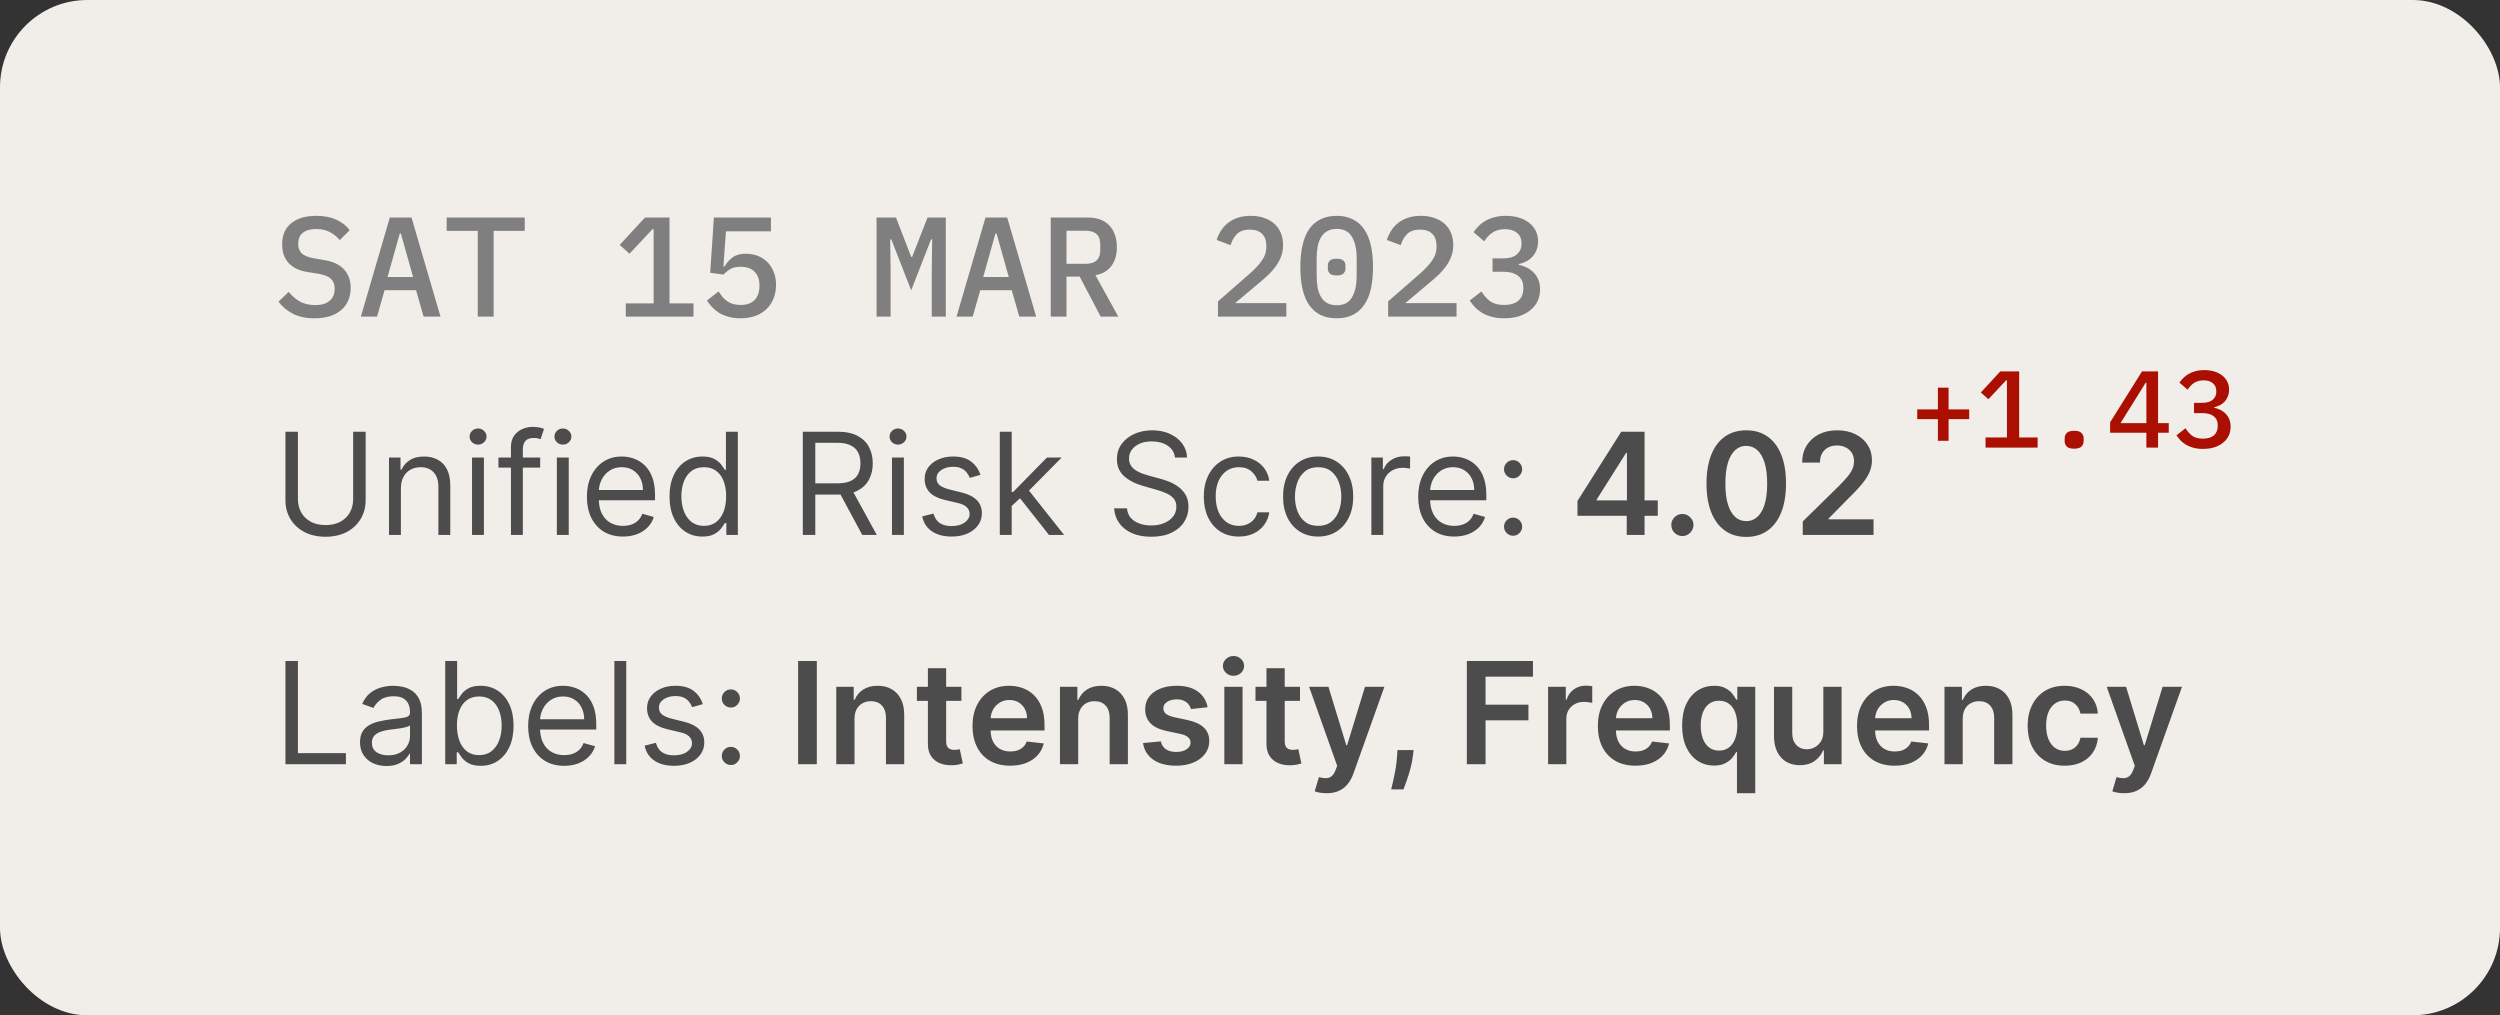 <svg width="229" height="93" viewBox="0 0 229 93" fill="none" xmlns="http://www.w3.org/2000/svg">
<rect x="0" y="0" width="229" height="93" fill="#333333" stroke="none"/>
<rect width="229" height="93" rx="8" fill="#F1EEE9"/>
<path d="M28.822 29.156C28.033 29.156 27.37 29.017 26.833 28.74C26.296 28.463 25.854 28.094 25.507 27.635L26.443 26.738C26.79 27.154 27.158 27.462 27.548 27.661C27.938 27.852 28.38 27.947 28.874 27.947C29.446 27.947 29.884 27.817 30.187 27.557C30.499 27.297 30.655 26.924 30.655 26.439C30.655 26.049 30.542 25.75 30.317 25.542C30.092 25.325 29.706 25.169 29.16 25.074L28.172 24.918C27.739 24.849 27.375 24.736 27.08 24.58C26.785 24.415 26.547 24.225 26.365 24.008C26.183 23.783 26.049 23.536 25.962 23.267C25.884 22.99 25.845 22.699 25.845 22.396C25.845 21.538 26.122 20.888 26.677 20.446C27.232 19.995 27.994 19.77 28.965 19.77C29.684 19.77 30.295 19.887 30.798 20.121C31.309 20.346 31.721 20.667 32.033 21.083L31.123 21.993C30.872 21.69 30.573 21.447 30.226 21.265C29.888 21.074 29.468 20.979 28.965 20.979C28.428 20.979 28.016 21.096 27.73 21.33C27.453 21.555 27.314 21.889 27.314 22.331C27.314 22.704 27.422 22.998 27.639 23.215C27.864 23.423 28.259 23.575 28.822 23.67L29.784 23.839C30.599 23.986 31.192 24.285 31.565 24.736C31.938 25.178 32.124 25.72 32.124 26.361C32.124 26.777 32.05 27.158 31.903 27.505C31.764 27.852 31.552 28.146 31.266 28.389C30.989 28.632 30.642 28.822 30.226 28.961C29.819 29.091 29.351 29.156 28.822 29.156ZM38.801 29L38.112 26.582H35.226L34.537 29H33.055L35.707 19.926H37.696L40.348 29H38.801ZM36.721 21.395H36.617L35.499 25.373H37.839L36.721 21.395ZM45.218 21.148V29H43.762V21.148H40.915V19.926H48.065V21.148H45.218ZM57.324 29V27.791H59.872V20.992H59.768L57.662 23.241L56.765 22.435L59.079 19.926H61.328V27.791H63.525V29H57.324ZM70.618 21.187H66.497L66.263 24.411H66.367C66.575 24.056 66.826 23.774 67.121 23.566C67.415 23.349 67.818 23.241 68.33 23.241C68.72 23.241 69.079 23.306 69.409 23.436C69.747 23.566 70.037 23.752 70.28 23.995C70.531 24.238 70.726 24.537 70.865 24.892C71.012 25.239 71.086 25.633 71.086 26.075C71.086 26.526 71.012 26.942 70.865 27.323C70.717 27.696 70.505 28.021 70.228 28.298C69.95 28.567 69.608 28.779 69.201 28.935C68.793 29.082 68.33 29.156 67.81 29.156C67.402 29.156 67.038 29.108 66.718 29.013C66.406 28.926 66.124 28.809 65.873 28.662C65.63 28.506 65.418 28.333 65.236 28.142C65.054 27.943 64.893 27.739 64.755 27.531L65.821 26.699C65.933 26.872 66.05 27.037 66.172 27.193C66.302 27.34 66.445 27.47 66.601 27.583C66.757 27.696 66.934 27.782 67.134 27.843C67.342 27.904 67.576 27.934 67.836 27.934C68.399 27.934 68.828 27.782 69.123 27.479C69.417 27.167 69.565 26.747 69.565 26.218V26.114C69.565 25.585 69.413 25.174 69.11 24.879C68.815 24.584 68.39 24.437 67.836 24.437C67.428 24.437 67.108 24.511 66.874 24.658C66.64 24.805 66.436 24.97 66.263 25.152L65.054 24.983L65.392 19.926H70.618V21.187ZM85.35 24.658L85.388 21.928H85.284L83.465 26.595L81.644 21.928H81.54L81.579 24.658V29H80.293V19.926H82.073L83.465 23.527H83.555L84.96 19.926H86.636V29H85.35V24.658ZM93.365 29L92.676 26.582H89.79L89.101 29H87.619L90.271 19.926H92.26L94.912 29H93.365ZM91.285 21.395H91.181L90.063 25.373H92.403L91.285 21.395ZM97.689 29H96.246V19.926H99.639C100.506 19.926 101.165 20.169 101.615 20.654C102.075 21.139 102.304 21.807 102.304 22.656C102.304 23.349 102.135 23.921 101.797 24.372C101.459 24.823 100.974 25.1 100.341 25.204L102.434 29H100.822L98.898 25.334H97.689V29ZM99.431 24.164C100.333 24.164 100.783 23.752 100.783 22.929V22.37C100.783 21.547 100.333 21.135 99.431 21.135H97.689V24.164H99.431ZM117.829 29H111.563V27.609L114.527 25.022C114.995 24.606 115.355 24.212 115.606 23.839C115.866 23.466 115.996 23.072 115.996 22.656V22.513C115.996 22.036 115.866 21.672 115.606 21.421C115.346 21.161 114.969 21.031 114.475 21.031C113.972 21.031 113.582 21.165 113.305 21.434C113.036 21.703 112.841 22.045 112.72 22.461L111.446 21.98C111.533 21.694 111.658 21.421 111.823 21.161C111.988 20.892 112.196 20.654 112.447 20.446C112.707 20.238 113.01 20.073 113.357 19.952C113.712 19.831 114.12 19.77 114.579 19.77C115.047 19.77 115.463 19.839 115.827 19.978C116.2 20.108 116.512 20.29 116.763 20.524C117.014 20.758 117.205 21.04 117.335 21.369C117.465 21.69 117.53 22.045 117.53 22.435C117.53 22.799 117.474 23.137 117.361 23.449C117.257 23.752 117.105 24.047 116.906 24.333C116.715 24.61 116.486 24.879 116.217 25.139C115.948 25.399 115.654 25.659 115.333 25.919L113.136 27.765H117.829V29ZM122.439 29.156C121.867 29.156 121.369 29.052 120.944 28.844C120.528 28.627 120.181 28.32 119.904 27.921C119.635 27.522 119.436 27.033 119.306 26.452C119.176 25.871 119.111 25.208 119.111 24.463C119.111 23.726 119.176 23.068 119.306 22.487C119.436 21.898 119.635 21.404 119.904 21.005C120.181 20.606 120.528 20.303 120.944 20.095C121.369 19.878 121.867 19.77 122.439 19.77C123.011 19.77 123.505 19.878 123.921 20.095C124.346 20.303 124.692 20.606 124.961 21.005C125.238 21.404 125.442 21.898 125.572 22.487C125.702 23.068 125.767 23.726 125.767 24.463C125.767 25.208 125.702 25.871 125.572 26.452C125.442 27.033 125.238 27.522 124.961 27.921C124.692 28.32 124.346 28.627 123.921 28.844C123.505 29.052 123.011 29.156 122.439 29.156ZM122.439 27.96C123.098 27.96 123.566 27.717 123.843 27.232C124.129 26.738 124.272 26.075 124.272 25.243V23.683C124.272 22.851 124.129 22.192 123.843 21.707C123.566 21.213 123.098 20.966 122.439 20.966C122.11 20.966 121.828 21.031 121.594 21.161C121.36 21.282 121.169 21.464 121.022 21.707C120.875 21.941 120.766 22.227 120.697 22.565C120.636 22.894 120.606 23.267 120.606 23.683V25.243C120.606 25.659 120.636 26.036 120.697 26.374C120.766 26.703 120.875 26.989 121.022 27.232C121.169 27.466 121.36 27.648 121.594 27.778C121.828 27.899 122.11 27.96 122.439 27.96ZM122.439 25.23C122.136 25.23 121.923 25.169 121.802 25.048C121.689 24.927 121.633 24.779 121.633 24.606V24.32C121.633 24.147 121.689 23.999 121.802 23.878C121.923 23.757 122.136 23.696 122.439 23.696C122.742 23.696 122.95 23.757 123.063 23.878C123.184 23.999 123.245 24.147 123.245 24.32V24.606C123.245 24.779 123.184 24.927 123.063 25.048C122.95 25.169 122.742 25.23 122.439 25.23ZM133.419 29H127.153V27.609L130.117 25.022C130.585 24.606 130.945 24.212 131.196 23.839C131.456 23.466 131.586 23.072 131.586 22.656V22.513C131.586 22.036 131.456 21.672 131.196 21.421C130.936 21.161 130.559 21.031 130.065 21.031C129.562 21.031 129.172 21.165 128.895 21.434C128.626 21.703 128.431 22.045 128.31 22.461L127.036 21.98C127.123 21.694 127.248 21.421 127.413 21.161C127.578 20.892 127.786 20.654 128.037 20.446C128.297 20.238 128.6 20.073 128.947 19.952C129.302 19.831 129.71 19.77 130.169 19.77C130.637 19.77 131.053 19.839 131.417 19.978C131.79 20.108 132.102 20.29 132.353 20.524C132.604 20.758 132.795 21.04 132.925 21.369C133.055 21.69 133.12 22.045 133.12 22.435C133.12 22.799 133.064 23.137 132.951 23.449C132.847 23.752 132.695 24.047 132.496 24.333C132.305 24.61 132.076 24.879 131.807 25.139C131.538 25.399 131.244 25.659 130.923 25.919L128.726 27.765H133.419V29ZM137.652 23.67C138.233 23.67 138.662 23.549 138.939 23.306C139.225 23.055 139.368 22.743 139.368 22.37V22.279C139.368 21.863 139.229 21.547 138.952 21.33C138.683 21.105 138.319 20.992 137.86 20.992C137.418 20.992 137.041 21.092 136.729 21.291C136.426 21.49 136.17 21.763 135.962 22.11L134.974 21.265C135.113 21.066 135.273 20.875 135.455 20.693C135.637 20.511 135.845 20.355 136.079 20.225C136.313 20.086 136.582 19.978 136.885 19.9C137.188 19.813 137.531 19.77 137.912 19.77C138.337 19.77 138.731 19.822 139.095 19.926C139.459 20.03 139.775 20.186 140.044 20.394C140.313 20.593 140.521 20.84 140.668 21.135C140.815 21.421 140.889 21.746 140.889 22.11C140.889 22.396 140.841 22.656 140.746 22.89C140.659 23.124 140.534 23.332 140.369 23.514C140.213 23.687 140.027 23.83 139.81 23.943C139.593 24.056 139.364 24.138 139.121 24.19V24.255C139.381 24.307 139.628 24.394 139.862 24.515C140.096 24.628 140.304 24.779 140.486 24.97C140.668 25.152 140.811 25.373 140.915 25.633C141.019 25.884 141.071 26.175 141.071 26.504C141.071 26.903 140.993 27.267 140.837 27.596C140.681 27.917 140.456 28.194 140.161 28.428C139.875 28.662 139.528 28.844 139.121 28.974C138.714 29.095 138.259 29.156 137.756 29.156C137.331 29.156 136.954 29.108 136.625 29.013C136.304 28.926 136.018 28.809 135.767 28.662C135.516 28.506 135.295 28.333 135.104 28.142C134.922 27.943 134.762 27.739 134.623 27.531L135.702 26.699C135.927 27.063 136.192 27.362 136.495 27.596C136.807 27.821 137.232 27.934 137.769 27.934C138.341 27.934 138.779 27.804 139.082 27.544C139.385 27.275 139.537 26.907 139.537 26.439V26.335C139.537 25.867 139.377 25.512 139.056 25.269C138.744 25.018 138.289 24.892 137.691 24.892H136.716V23.67H137.652Z" fill="#7F7F7F"/>
<path d="M177.51 40.38V38.39H175.62V37.5H177.51V35.51H178.49V37.5H180.38V38.39H178.49V40.38H177.51ZM181.876 41V40.07H183.836V34.84H183.756L182.136 36.57L181.446 35.95L183.226 34.02H184.956V40.07H186.646V41H181.876ZM189.992 41.1C189.672 41.1 189.446 41.033 189.312 40.9C189.186 40.767 189.122 40.603 189.122 40.41V40.15C189.122 39.957 189.186 39.793 189.312 39.66C189.446 39.527 189.672 39.46 189.992 39.46C190.312 39.46 190.536 39.527 190.662 39.66C190.796 39.793 190.862 39.957 190.862 40.15V40.41C190.862 40.603 190.796 40.767 190.662 40.9C190.536 41.033 190.312 41.1 189.992 41.1ZM196.608 41V39.64H193.288V38.68L196.208 34.02H197.678V38.76H198.658V39.64H197.678V41H196.608ZM194.238 38.76H196.608V35.05H196.548L194.238 38.76ZM201.694 36.9C202.141 36.9 202.471 36.807 202.684 36.62C202.904 36.427 203.014 36.187 203.014 35.9V35.83C203.014 35.51 202.908 35.267 202.694 35.1C202.488 34.927 202.208 34.84 201.854 34.84C201.514 34.84 201.224 34.917 200.984 35.07C200.751 35.223 200.554 35.433 200.394 35.7L199.634 35.05C199.741 34.897 199.864 34.75 200.004 34.61C200.144 34.47 200.304 34.35 200.484 34.25C200.664 34.143 200.871 34.06 201.104 34C201.338 33.933 201.601 33.9 201.894 33.9C202.221 33.9 202.524 33.94 202.804 34.02C203.084 34.1 203.328 34.22 203.534 34.38C203.741 34.533 203.901 34.723 204.014 34.95C204.128 35.17 204.184 35.42 204.184 35.7C204.184 35.92 204.148 36.12 204.074 36.3C204.008 36.48 203.911 36.64 203.784 36.78C203.664 36.913 203.521 37.023 203.354 37.11C203.188 37.197 203.011 37.26 202.824 37.3V37.35C203.024 37.39 203.214 37.457 203.394 37.55C203.574 37.637 203.734 37.753 203.874 37.9C204.014 38.04 204.124 38.21 204.204 38.41C204.284 38.603 204.324 38.827 204.324 39.08C204.324 39.387 204.264 39.667 204.144 39.92C204.024 40.167 203.851 40.38 203.624 40.56C203.404 40.74 203.138 40.88 202.824 40.98C202.511 41.073 202.161 41.12 201.774 41.12C201.448 41.12 201.158 41.083 200.904 41.01C200.658 40.943 200.438 40.853 200.244 40.74C200.051 40.62 199.881 40.487 199.734 40.34C199.594 40.187 199.471 40.03 199.364 39.87L200.194 39.23C200.368 39.51 200.571 39.74 200.804 39.92C201.044 40.093 201.371 40.18 201.784 40.18C202.224 40.18 202.561 40.08 202.794 39.88C203.028 39.673 203.144 39.39 203.144 39.03V38.95C203.144 38.59 203.021 38.317 202.774 38.13C202.534 37.937 202.184 37.84 201.724 37.84H200.974V36.9H201.694Z" fill="#AA0F02"/>
<path d="M32.349 39.545H33.494V45.805C33.494 46.452 33.342 47.029 33.037 47.537C32.736 48.041 32.309 48.44 31.759 48.732C31.208 49.022 30.561 49.166 29.82 49.166C29.078 49.166 28.432 49.022 27.881 48.732C27.33 48.44 26.902 48.041 26.597 47.537C26.296 47.029 26.145 46.452 26.145 45.805V39.545H27.29V45.713C27.29 46.175 27.391 46.586 27.595 46.946C27.798 47.303 28.087 47.584 28.462 47.791C28.841 47.994 29.293 48.095 29.82 48.095C30.346 48.095 30.798 47.994 31.177 47.791C31.555 47.584 31.845 47.303 32.045 46.946C32.248 46.586 32.349 46.175 32.349 45.713V39.545ZM36.722 44.734V49H35.633V41.909H36.685V43.017H36.778C36.944 42.657 37.196 42.368 37.535 42.149C37.873 41.928 38.31 41.817 38.846 41.817C39.326 41.817 39.746 41.915 40.106 42.112C40.466 42.306 40.746 42.602 40.947 42.999C41.147 43.392 41.246 43.891 41.246 44.494V49H40.157V44.568C40.157 44.011 40.012 43.577 39.723 43.266C39.434 42.952 39.037 42.795 38.532 42.795C38.184 42.795 37.873 42.871 37.599 43.022C37.329 43.172 37.115 43.392 36.958 43.682C36.801 43.971 36.722 44.322 36.722 44.734ZM43.237 49V41.909H44.327V49H43.237ZM43.791 40.727C43.579 40.727 43.396 40.655 43.242 40.51C43.091 40.366 43.016 40.192 43.016 39.989C43.016 39.785 43.091 39.612 43.242 39.467C43.396 39.322 43.579 39.25 43.791 39.25C44.004 39.25 44.185 39.322 44.336 39.467C44.49 39.612 44.567 39.785 44.567 39.989C44.567 40.192 44.49 40.366 44.336 40.51C44.185 40.655 44.004 40.727 43.791 40.727ZM49.48 41.909V42.832H45.658V41.909H49.48ZM46.803 49V40.93C46.803 40.524 46.898 40.186 47.089 39.915C47.279 39.644 47.527 39.441 47.832 39.305C48.137 39.17 48.458 39.102 48.797 39.102C49.065 39.102 49.283 39.124 49.452 39.167C49.622 39.21 49.748 39.25 49.831 39.287L49.517 40.229C49.462 40.21 49.385 40.187 49.286 40.159C49.191 40.132 49.065 40.118 48.908 40.118C48.547 40.118 48.287 40.209 48.127 40.39C47.97 40.572 47.892 40.838 47.892 41.189V49H46.803ZM51.007 49V41.909H52.096V49H51.007ZM51.561 40.727C51.349 40.727 51.165 40.655 51.011 40.51C50.861 40.366 50.785 40.192 50.785 39.989C50.785 39.785 50.861 39.612 51.011 39.467C51.165 39.322 51.349 39.25 51.561 39.25C51.773 39.25 51.955 39.322 52.106 39.467C52.26 39.612 52.337 39.785 52.337 39.989C52.337 40.192 52.26 40.366 52.106 40.51C51.955 40.655 51.773 40.727 51.561 40.727ZM57.065 49.148C56.382 49.148 55.792 48.997 55.297 48.695C54.804 48.391 54.424 47.966 54.157 47.421C53.892 46.873 53.76 46.236 53.76 45.51C53.76 44.784 53.892 44.144 54.157 43.59C54.424 43.032 54.797 42.599 55.274 42.288C55.754 41.974 56.314 41.817 56.954 41.817C57.323 41.817 57.688 41.878 58.048 42.001C58.408 42.124 58.736 42.325 59.032 42.602C59.327 42.876 59.562 43.239 59.738 43.691C59.913 44.144 60.001 44.7 60.001 45.362V45.824H54.535V44.882H58.893C58.893 44.482 58.813 44.125 58.653 43.811C58.496 43.497 58.271 43.249 57.979 43.068C57.69 42.886 57.348 42.795 56.954 42.795C56.52 42.795 56.145 42.903 55.828 43.119C55.514 43.331 55.272 43.608 55.103 43.95C54.934 44.291 54.849 44.657 54.849 45.048V45.676C54.849 46.212 54.941 46.666 55.126 47.038C55.314 47.407 55.574 47.689 55.906 47.883C56.239 48.074 56.625 48.169 57.065 48.169C57.351 48.169 57.61 48.129 57.84 48.049C58.074 47.966 58.276 47.843 58.445 47.68C58.614 47.514 58.745 47.307 58.838 47.061L59.89 47.356C59.779 47.714 59.593 48.028 59.332 48.298C59.07 48.566 58.747 48.775 58.362 48.926C57.977 49.074 57.545 49.148 57.065 49.148ZM64.336 49.148C63.745 49.148 63.223 48.998 62.771 48.7C62.318 48.398 61.965 47.974 61.709 47.426C61.454 46.875 61.326 46.224 61.326 45.473C61.326 44.728 61.454 44.082 61.709 43.534C61.965 42.986 62.32 42.563 62.776 42.265C63.231 41.966 63.757 41.817 64.354 41.817C64.816 41.817 65.181 41.894 65.448 42.048C65.719 42.198 65.925 42.371 66.067 42.565C66.212 42.755 66.324 42.912 66.404 43.035H66.496V39.545H67.586V49H66.533V47.91H66.404C66.324 48.04 66.21 48.203 66.062 48.4C65.915 48.594 65.704 48.768 65.43 48.922C65.156 49.072 64.791 49.148 64.336 49.148ZM64.484 48.169C64.921 48.169 65.29 48.055 65.591 47.827C65.893 47.597 66.122 47.278 66.279 46.872C66.436 46.462 66.515 45.99 66.515 45.455C66.515 44.925 66.438 44.462 66.284 44.065C66.13 43.665 65.902 43.354 65.601 43.133C65.299 42.908 64.927 42.795 64.484 42.795C64.022 42.795 63.637 42.914 63.33 43.151C63.025 43.385 62.795 43.703 62.642 44.106C62.491 44.507 62.415 44.956 62.415 45.455C62.415 45.959 62.492 46.418 62.646 46.83C62.803 47.24 63.034 47.566 63.339 47.809C63.647 48.049 64.028 48.169 64.484 48.169ZM73.537 49V39.545H76.731C77.47 39.545 78.076 39.672 78.55 39.924C79.024 40.173 79.375 40.517 79.603 40.953C79.83 41.391 79.944 41.888 79.944 42.445C79.944 43.002 79.83 43.496 79.603 43.926C79.375 44.357 79.025 44.696 78.555 44.942C78.084 45.185 77.482 45.307 76.75 45.307H74.164V44.273H76.713C77.217 44.273 77.624 44.199 77.931 44.051C78.242 43.903 78.467 43.694 78.605 43.423C78.747 43.149 78.818 42.823 78.818 42.445C78.818 42.066 78.747 41.735 78.605 41.452C78.464 41.169 78.238 40.95 77.927 40.797C77.616 40.64 77.205 40.561 76.694 40.561H74.681V49H73.537ZM77.987 44.753L80.314 49H78.984L76.694 44.753H77.987ZM81.704 49V41.909H82.794V49H81.704ZM82.258 40.727C82.046 40.727 81.863 40.655 81.709 40.51C81.558 40.366 81.483 40.192 81.483 39.989C81.483 39.785 81.558 39.612 81.709 39.467C81.863 39.322 82.046 39.25 82.258 39.25C82.471 39.25 82.652 39.322 82.803 39.467C82.957 39.612 83.034 39.785 83.034 39.989C83.034 40.192 82.957 40.366 82.803 40.51C82.652 40.655 82.471 40.727 82.258 40.727ZM89.812 43.497L88.833 43.774C88.772 43.611 88.681 43.453 88.561 43.299C88.444 43.142 88.284 43.012 88.081 42.911C87.878 42.809 87.618 42.758 87.3 42.758C86.867 42.758 86.505 42.858 86.216 43.059C85.929 43.256 85.786 43.506 85.786 43.811C85.786 44.082 85.885 44.296 86.082 44.453C86.279 44.61 86.587 44.74 87.005 44.845L88.058 45.104C88.692 45.258 89.164 45.493 89.475 45.81C89.786 46.124 89.941 46.529 89.941 47.024C89.941 47.43 89.824 47.794 89.59 48.114C89.359 48.434 89.036 48.686 88.621 48.871C88.205 49.055 87.722 49.148 87.171 49.148C86.448 49.148 85.849 48.991 85.375 48.677C84.901 48.363 84.601 47.904 84.475 47.301L85.509 47.043C85.608 47.424 85.794 47.711 86.068 47.901C86.345 48.092 86.707 48.188 87.153 48.188C87.661 48.188 88.064 48.08 88.362 47.864C88.664 47.646 88.815 47.384 88.815 47.08C88.815 46.833 88.728 46.627 88.556 46.461C88.384 46.292 88.119 46.166 87.762 46.082L86.58 45.805C85.931 45.651 85.454 45.413 85.149 45.09C84.848 44.764 84.697 44.356 84.697 43.867C84.697 43.466 84.809 43.112 85.034 42.805C85.262 42.497 85.571 42.255 85.962 42.08C86.356 41.904 86.802 41.817 87.3 41.817C88.002 41.817 88.553 41.971 88.953 42.278C89.356 42.586 89.643 42.992 89.812 43.497ZM92.597 46.415L92.578 45.067H92.8L95.902 41.909H97.25L93.945 45.251H93.853L92.597 46.415ZM91.581 49V39.545H92.671V49H91.581ZM96.087 49L93.317 45.492L94.093 44.734L97.472 49H96.087ZM107.627 41.909C107.571 41.441 107.347 41.078 106.953 40.82C106.559 40.561 106.076 40.432 105.503 40.432C105.085 40.432 104.718 40.499 104.405 40.635C104.094 40.77 103.851 40.957 103.675 41.194C103.503 41.431 103.417 41.7 103.417 42.001C103.417 42.254 103.477 42.471 103.597 42.652C103.72 42.831 103.877 42.98 104.068 43.1C104.258 43.217 104.458 43.314 104.668 43.391C104.877 43.465 105.069 43.525 105.245 43.571L106.205 43.83C106.451 43.894 106.725 43.983 107.027 44.097C107.331 44.211 107.622 44.367 107.899 44.564C108.179 44.758 108.41 45.007 108.592 45.311C108.773 45.616 108.864 45.99 108.864 46.433C108.864 46.944 108.73 47.406 108.462 47.818C108.198 48.231 107.81 48.558 107.299 48.801C106.791 49.045 106.174 49.166 105.448 49.166C104.771 49.166 104.185 49.057 103.689 48.838C103.197 48.62 102.809 48.315 102.526 47.924C102.246 47.533 102.087 47.08 102.05 46.562H103.232C103.263 46.919 103.383 47.215 103.592 47.449C103.804 47.68 104.072 47.852 104.395 47.966C104.722 48.077 105.072 48.132 105.448 48.132C105.885 48.132 106.277 48.061 106.625 47.92C106.973 47.775 107.248 47.575 107.451 47.32C107.655 47.061 107.756 46.76 107.756 46.415C107.756 46.101 107.668 45.845 107.493 45.648C107.318 45.452 107.087 45.291 106.801 45.168C106.514 45.045 106.205 44.938 105.873 44.845L104.709 44.513C103.971 44.3 103.386 43.997 102.955 43.603C102.524 43.209 102.309 42.694 102.309 42.057C102.309 41.528 102.452 41.066 102.738 40.672C103.027 40.275 103.415 39.967 103.901 39.749C104.391 39.527 104.937 39.416 105.54 39.416C106.15 39.416 106.691 39.525 107.165 39.744C107.639 39.959 108.015 40.255 108.292 40.63C108.572 41.006 108.719 41.432 108.735 41.909H107.627ZM113.479 49.148C112.815 49.148 112.242 48.991 111.762 48.677C111.282 48.363 110.913 47.931 110.654 47.38C110.396 46.829 110.266 46.199 110.266 45.492C110.266 44.771 110.399 44.136 110.663 43.585C110.931 43.031 111.304 42.599 111.781 42.288C112.261 41.974 112.821 41.817 113.461 41.817C113.96 41.817 114.409 41.909 114.809 42.094C115.209 42.278 115.537 42.537 115.792 42.869C116.048 43.202 116.206 43.59 116.268 44.033H115.178C115.095 43.709 114.911 43.423 114.624 43.174C114.341 42.922 113.96 42.795 113.479 42.795C113.055 42.795 112.682 42.906 112.362 43.128C112.045 43.346 111.797 43.656 111.619 44.056C111.444 44.453 111.356 44.919 111.356 45.455C111.356 46.002 111.442 46.479 111.614 46.886C111.79 47.292 112.036 47.607 112.353 47.832C112.673 48.057 113.049 48.169 113.479 48.169C113.763 48.169 114.02 48.12 114.25 48.021C114.481 47.923 114.677 47.781 114.837 47.597C114.997 47.412 115.111 47.19 115.178 46.932H116.268C116.206 47.35 116.054 47.727 115.811 48.063C115.571 48.395 115.252 48.66 114.855 48.857C114.461 49.051 114.003 49.148 113.479 49.148ZM120.741 49.148C120.101 49.148 119.539 48.995 119.056 48.691C118.576 48.386 118.201 47.96 117.93 47.412C117.662 46.864 117.528 46.224 117.528 45.492C117.528 44.753 117.662 44.108 117.93 43.557C118.201 43.006 118.576 42.578 119.056 42.274C119.539 41.969 120.101 41.817 120.741 41.817C121.381 41.817 121.941 41.969 122.422 42.274C122.905 42.578 123.28 43.006 123.548 43.557C123.819 44.108 123.954 44.753 123.954 45.492C123.954 46.224 123.819 46.864 123.548 47.412C123.28 47.96 122.905 48.386 122.422 48.691C121.941 48.995 121.381 49.148 120.741 49.148ZM120.741 48.169C121.227 48.169 121.627 48.044 121.941 47.795C122.255 47.546 122.488 47.218 122.638 46.812C122.789 46.406 122.865 45.965 122.865 45.492C122.865 45.017 122.789 44.576 122.638 44.166C122.488 43.757 122.255 43.426 121.941 43.174C121.627 42.922 121.227 42.795 120.741 42.795C120.255 42.795 119.855 42.922 119.541 43.174C119.227 43.426 118.995 43.757 118.844 44.166C118.693 44.576 118.618 45.017 118.618 45.492C118.618 45.965 118.693 46.406 118.844 46.812C118.995 47.218 119.227 47.546 119.541 47.795C119.855 48.044 120.255 48.169 120.741 48.169ZM125.617 49V41.909H126.67V42.98H126.744C126.873 42.629 127.107 42.345 127.445 42.126C127.784 41.908 128.166 41.798 128.59 41.798C128.67 41.798 128.77 41.8 128.89 41.803C129.01 41.806 129.101 41.811 129.163 41.817V42.925C129.126 42.916 129.041 42.902 128.909 42.883C128.78 42.862 128.643 42.851 128.498 42.851C128.153 42.851 127.845 42.923 127.575 43.068C127.307 43.209 127.095 43.406 126.938 43.659C126.784 43.908 126.707 44.193 126.707 44.513V49H125.617ZM133.211 49.148C132.528 49.148 131.939 48.997 131.443 48.695C130.951 48.391 130.571 47.966 130.303 47.421C130.038 46.873 129.906 46.236 129.906 45.51C129.906 44.784 130.038 44.144 130.303 43.59C130.571 43.032 130.943 42.599 131.42 42.288C131.9 41.974 132.46 41.817 133.101 41.817C133.47 41.817 133.835 41.878 134.195 42.001C134.555 42.124 134.883 42.325 135.178 42.602C135.473 42.876 135.709 43.239 135.884 43.691C136.06 44.144 136.147 44.7 136.147 45.362V45.824H130.682V44.882H135.04C135.04 44.482 134.959 44.125 134.799 43.811C134.642 43.497 134.418 43.249 134.125 43.068C133.836 42.886 133.495 42.795 133.101 42.795C132.667 42.795 132.291 42.903 131.974 43.119C131.66 43.331 131.419 43.608 131.249 43.95C131.08 44.291 130.995 44.657 130.995 45.048V45.676C130.995 46.212 131.088 46.666 131.272 47.038C131.46 47.407 131.72 47.689 132.053 47.883C132.385 48.074 132.771 48.169 133.211 48.169C133.498 48.169 133.756 48.129 133.987 48.049C134.221 47.966 134.422 47.843 134.592 47.68C134.761 47.514 134.892 47.307 134.984 47.061L136.037 47.356C135.926 47.714 135.74 48.028 135.478 48.298C135.216 48.566 134.893 48.775 134.509 48.926C134.124 49.074 133.691 49.148 133.211 49.148ZM138.599 49.074C138.371 49.074 138.176 48.992 138.013 48.829C137.849 48.666 137.768 48.471 137.768 48.243C137.768 48.015 137.849 47.82 138.013 47.657C138.176 47.493 138.371 47.412 138.599 47.412C138.827 47.412 139.022 47.493 139.185 47.657C139.348 47.82 139.43 48.015 139.43 48.243C139.43 48.394 139.391 48.532 139.314 48.658C139.241 48.785 139.14 48.886 139.014 48.963C138.891 49.037 138.753 49.074 138.599 49.074ZM138.599 43.811C138.371 43.811 138.176 43.73 138.013 43.566C137.849 43.403 137.768 43.208 137.768 42.98C137.768 42.752 137.849 42.557 138.013 42.394C138.176 42.231 138.371 42.149 138.599 42.149C138.827 42.149 139.022 42.231 139.185 42.394C139.348 42.557 139.43 42.752 139.43 42.98C139.43 43.131 139.391 43.269 139.314 43.396C139.241 43.522 139.14 43.623 139.014 43.7C138.891 43.774 138.753 43.811 138.599 43.811ZM144.498 47.246V45.884L148.509 39.545H149.645V41.484H148.952L146.252 45.764V45.838H151.852V47.246H144.498ZM149.008 49V46.83L149.026 46.221V39.545H150.642V49H149.008ZM154.108 49.102C153.828 49.102 153.588 49.003 153.388 48.806C153.188 48.609 153.089 48.369 153.092 48.086C153.089 47.809 153.188 47.572 153.388 47.375C153.588 47.178 153.828 47.08 154.108 47.08C154.379 47.08 154.614 47.178 154.814 47.375C155.017 47.572 155.12 47.809 155.123 48.086C155.12 48.274 155.071 48.444 154.976 48.598C154.883 48.752 154.76 48.875 154.606 48.968C154.456 49.057 154.289 49.102 154.108 49.102ZM159.957 49.18C159.197 49.18 158.544 48.988 158 48.603C157.458 48.215 157.041 47.657 156.748 46.927C156.459 46.195 156.315 45.313 156.315 44.282C156.318 43.251 156.464 42.374 156.753 41.651C157.045 40.924 157.463 40.37 158.004 39.989C158.549 39.607 159.2 39.416 159.957 39.416C160.714 39.416 161.365 39.607 161.91 39.989C162.454 40.37 162.871 40.924 163.161 41.651C163.453 42.377 163.599 43.254 163.599 44.282C163.599 45.316 163.453 46.199 163.161 46.932C162.871 47.661 162.454 48.218 161.91 48.603C161.368 48.988 160.717 49.18 159.957 49.18ZM159.957 47.735C160.548 47.735 161.014 47.444 161.356 46.863C161.7 46.278 161.873 45.418 161.873 44.282C161.873 43.531 161.794 42.9 161.637 42.389C161.48 41.878 161.259 41.494 160.973 41.235C160.686 40.974 160.348 40.843 159.957 40.843C159.369 40.843 158.904 41.135 158.563 41.72C158.221 42.301 158.049 43.156 158.046 44.282C158.043 45.036 158.118 45.67 158.272 46.184C158.429 46.698 158.65 47.086 158.937 47.347C159.223 47.606 159.563 47.735 159.957 47.735ZM165.133 49V47.763L168.415 44.545C168.729 44.228 168.991 43.947 169.2 43.7C169.41 43.454 169.567 43.216 169.671 42.985C169.776 42.754 169.828 42.508 169.828 42.246C169.828 41.948 169.76 41.692 169.625 41.48C169.49 41.264 169.303 41.098 169.066 40.981C168.829 40.864 168.56 40.806 168.259 40.806C167.948 40.806 167.675 40.87 167.441 41C167.208 41.126 167.026 41.306 166.897 41.54C166.77 41.774 166.707 42.052 166.707 42.375H165.078C165.078 41.775 165.215 41.254 165.489 40.81C165.763 40.367 166.14 40.024 166.62 39.781C167.103 39.538 167.657 39.416 168.282 39.416C168.916 39.416 169.473 39.535 169.953 39.772C170.433 40.009 170.805 40.333 171.07 40.746C171.338 41.158 171.472 41.629 171.472 42.158C171.472 42.512 171.404 42.86 171.268 43.202C171.133 43.543 170.895 43.922 170.553 44.337C170.214 44.753 169.739 45.256 169.126 45.847L167.497 47.504V47.569H171.615V49H165.133Z" fill="#4C4C4C"/>
<path d="M26.145 70V60.545H27.29V68.984H31.685V70H26.145ZM35.396 70.166C34.947 70.166 34.539 70.082 34.173 69.912C33.807 69.74 33.516 69.492 33.3 69.169C33.085 68.843 32.977 68.449 32.977 67.987C32.977 67.581 33.057 67.252 33.217 66.999C33.377 66.744 33.591 66.544 33.859 66.399C34.127 66.254 34.422 66.147 34.745 66.076C35.072 66.002 35.399 65.944 35.729 65.901C36.16 65.845 36.509 65.804 36.777 65.776C37.047 65.745 37.244 65.694 37.367 65.624C37.494 65.553 37.557 65.43 37.557 65.254V65.217C37.557 64.762 37.432 64.408 37.183 64.156C36.937 63.903 36.563 63.777 36.061 63.777C35.541 63.777 35.133 63.891 34.838 64.119C34.542 64.346 34.334 64.59 34.215 64.848L33.18 64.479C33.365 64.048 33.611 63.712 33.919 63.472C34.23 63.229 34.568 63.06 34.935 62.965C35.304 62.866 35.667 62.817 36.024 62.817C36.252 62.817 36.514 62.844 36.809 62.9C37.108 62.952 37.395 63.061 37.672 63.228C37.952 63.394 38.185 63.645 38.369 63.98C38.554 64.316 38.646 64.765 38.646 65.328V70H37.557V69.04H37.501C37.428 69.194 37.304 69.358 37.132 69.534C36.96 69.709 36.73 69.858 36.444 69.981C36.158 70.105 35.809 70.166 35.396 70.166ZM35.562 69.188C35.993 69.188 36.356 69.103 36.652 68.934C36.95 68.764 37.175 68.546 37.326 68.278C37.48 68.01 37.557 67.729 37.557 67.433V66.436C37.511 66.492 37.409 66.542 37.252 66.588C37.098 66.632 36.92 66.67 36.717 66.704C36.517 66.735 36.321 66.762 36.13 66.787C35.943 66.808 35.79 66.827 35.673 66.842C35.39 66.879 35.126 66.939 34.879 67.022C34.636 67.102 34.439 67.224 34.288 67.387C34.141 67.547 34.067 67.766 34.067 68.043C34.067 68.421 34.207 68.707 34.487 68.901C34.77 69.092 35.129 69.188 35.562 69.188ZM40.783 70V60.545H41.872V64.035H41.964C42.044 63.912 42.155 63.755 42.297 63.565C42.441 63.371 42.648 63.198 42.915 63.048C43.186 62.894 43.553 62.817 44.014 62.817C44.611 62.817 45.138 62.966 45.593 63.265C46.048 63.563 46.404 63.986 46.659 64.534C46.915 65.082 47.042 65.728 47.042 66.473C47.042 67.224 46.915 67.875 46.659 68.426C46.404 68.974 46.05 69.398 45.598 69.7C45.145 69.999 44.623 70.148 44.033 70.148C43.577 70.148 43.212 70.072 42.938 69.921C42.665 69.768 42.454 69.594 42.306 69.4C42.158 69.203 42.044 69.04 41.964 68.91H41.835V70H40.783ZM41.854 66.454C41.854 66.99 41.932 67.463 42.089 67.872C42.246 68.278 42.475 68.597 42.777 68.827C43.078 69.055 43.448 69.169 43.885 69.169C44.34 69.169 44.72 69.049 45.025 68.809C45.333 68.566 45.564 68.24 45.718 67.83C45.875 67.418 45.953 66.959 45.953 66.454C45.953 65.956 45.876 65.507 45.722 65.106C45.571 64.703 45.342 64.385 45.034 64.151C44.73 63.914 44.346 63.795 43.885 63.795C43.442 63.795 43.069 63.908 42.768 64.132C42.466 64.354 42.238 64.665 42.084 65.065C41.931 65.462 41.854 65.925 41.854 66.454ZM51.682 70.148C50.999 70.148 50.41 69.997 49.914 69.695C49.422 69.391 49.041 68.966 48.774 68.421C48.509 67.873 48.377 67.236 48.377 66.51C48.377 65.784 48.509 65.144 48.774 64.59C49.041 64.032 49.414 63.599 49.891 63.288C50.371 62.974 50.931 62.817 51.571 62.817C51.941 62.817 52.305 62.878 52.665 63.001C53.026 63.124 53.353 63.325 53.649 63.602C53.944 63.876 54.18 64.239 54.355 64.691C54.531 65.144 54.618 65.701 54.618 66.362V66.824H49.152V65.882H53.51C53.51 65.482 53.43 65.125 53.27 64.811C53.113 64.497 52.889 64.249 52.596 64.068C52.307 63.886 51.965 63.795 51.571 63.795C51.137 63.795 50.762 63.903 50.445 64.119C50.131 64.331 49.889 64.608 49.72 64.95C49.551 65.291 49.466 65.657 49.466 66.048V66.676C49.466 67.212 49.559 67.666 49.743 68.038C49.931 68.407 50.191 68.689 50.523 68.883C50.856 69.074 51.242 69.169 51.682 69.169C51.968 69.169 52.227 69.129 52.458 69.049C52.692 68.966 52.893 68.843 53.062 68.68C53.232 68.513 53.362 68.307 53.455 68.061L54.507 68.356C54.397 68.713 54.21 69.028 53.949 69.298C53.687 69.566 53.364 69.775 52.979 69.926C52.595 70.074 52.162 70.148 51.682 70.148ZM57.365 60.545V70H56.276V60.545H57.365ZM64.383 64.497L63.404 64.774C63.343 64.611 63.252 64.453 63.132 64.299C63.015 64.142 62.855 64.012 62.652 63.911C62.449 63.809 62.189 63.758 61.872 63.758C61.438 63.758 61.076 63.858 60.787 64.059C60.501 64.256 60.358 64.506 60.358 64.811C60.358 65.082 60.456 65.296 60.653 65.453C60.85 65.61 61.158 65.74 61.576 65.845L62.629 66.104C63.263 66.258 63.735 66.493 64.046 66.81C64.357 67.124 64.512 67.529 64.512 68.024C64.512 68.43 64.395 68.794 64.162 69.114C63.931 69.434 63.608 69.686 63.192 69.871C62.777 70.055 62.293 70.148 61.742 70.148C61.019 70.148 60.421 69.991 59.947 69.677C59.473 69.363 59.173 68.904 59.047 68.301L60.081 68.043C60.179 68.424 60.365 68.71 60.639 68.901C60.916 69.092 61.278 69.188 61.724 69.188C62.232 69.188 62.635 69.08 62.934 68.864C63.235 68.646 63.386 68.384 63.386 68.079C63.386 67.833 63.3 67.627 63.127 67.461C62.955 67.292 62.691 67.165 62.334 67.082L61.152 66.805C60.502 66.651 60.025 66.413 59.721 66.09C59.419 65.764 59.268 65.356 59.268 64.867C59.268 64.466 59.38 64.112 59.605 63.805C59.833 63.497 60.142 63.255 60.533 63.08C60.927 62.904 61.373 62.817 61.872 62.817C62.574 62.817 63.124 62.971 63.525 63.278C63.928 63.586 64.214 63.992 64.383 64.497ZM66.947 70.074C66.719 70.074 66.523 69.992 66.36 69.829C66.197 69.666 66.115 69.471 66.115 69.243C66.115 69.015 66.197 68.82 66.36 68.657C66.523 68.493 66.719 68.412 66.947 68.412C67.174 68.412 67.37 68.493 67.533 68.657C67.696 68.82 67.777 69.015 67.777 69.243C67.777 69.394 67.739 69.532 67.662 69.658C67.588 69.785 67.488 69.886 67.362 69.963C67.239 70.037 67.1 70.074 66.947 70.074ZM66.947 64.811C66.719 64.811 66.523 64.73 66.36 64.566C66.197 64.403 66.115 64.208 66.115 63.98C66.115 63.752 66.197 63.557 66.36 63.394C66.523 63.231 66.719 63.149 66.947 63.149C67.174 63.149 67.37 63.231 67.533 63.394C67.696 63.557 67.777 63.752 67.777 63.98C67.777 64.131 67.739 64.269 67.662 64.396C67.588 64.522 67.488 64.623 67.362 64.7C67.239 64.774 67.1 64.811 66.947 64.811ZM74.821 60.545V70H73.108V60.545H74.821ZM78.273 65.845V70H76.602V62.909H78.199V64.114H78.282C78.445 63.717 78.705 63.401 79.062 63.168C79.422 62.934 79.867 62.817 80.397 62.817C80.886 62.817 81.312 62.921 81.675 63.131C82.042 63.34 82.325 63.643 82.525 64.04C82.728 64.437 82.828 64.919 82.825 65.485V70H81.154V65.744C81.154 65.27 81.031 64.899 80.784 64.631C80.541 64.363 80.204 64.229 79.773 64.229C79.481 64.229 79.221 64.294 78.993 64.423C78.769 64.549 78.591 64.733 78.462 64.973C78.336 65.213 78.273 65.504 78.273 65.845ZM88.064 62.909V64.202H83.988V62.909H88.064ZM84.995 61.21H86.666V67.867C86.666 68.092 86.7 68.264 86.767 68.384C86.838 68.501 86.93 68.581 87.044 68.624C87.158 68.667 87.284 68.689 87.423 68.689C87.528 68.689 87.623 68.681 87.709 68.666C87.798 68.65 87.866 68.637 87.912 68.624L88.194 69.931C88.105 69.962 87.977 69.995 87.811 70.032C87.647 70.069 87.448 70.091 87.21 70.097C86.792 70.109 86.415 70.046 86.079 69.908C85.744 69.766 85.478 69.548 85.281 69.252C85.087 68.957 84.992 68.587 84.995 68.144V61.21ZM92.525 70.138C91.814 70.138 91.2 69.991 90.683 69.695C90.169 69.397 89.774 68.975 89.497 68.43C89.22 67.883 89.081 67.238 89.081 66.496C89.081 65.767 89.22 65.126 89.497 64.576C89.777 64.022 90.168 63.591 90.669 63.283C91.171 62.972 91.76 62.817 92.438 62.817C92.874 62.817 93.287 62.888 93.675 63.029C94.066 63.168 94.41 63.383 94.709 63.675C95.01 63.968 95.247 64.34 95.42 64.793C95.592 65.242 95.678 65.778 95.678 66.399V66.912H89.866V65.785H94.076C94.073 65.465 94.004 65.18 93.869 64.931C93.733 64.679 93.544 64.48 93.301 64.336C93.061 64.191 92.781 64.119 92.461 64.119C92.119 64.119 91.819 64.202 91.56 64.368C91.302 64.531 91.1 64.746 90.956 65.014C90.814 65.279 90.742 65.57 90.739 65.887V66.87C90.739 67.282 90.814 67.636 90.965 67.932C91.116 68.224 91.326 68.449 91.597 68.606C91.868 68.76 92.185 68.837 92.548 68.837C92.791 68.837 93.011 68.803 93.209 68.735C93.405 68.664 93.576 68.561 93.721 68.426C93.865 68.29 93.975 68.123 94.049 67.923L95.609 68.098C95.51 68.51 95.323 68.871 95.046 69.178C94.772 69.483 94.421 69.72 93.993 69.889C93.566 70.055 93.076 70.138 92.525 70.138ZM98.763 65.845V70H97.092V62.909H98.689V64.114H98.772C98.936 63.717 99.196 63.401 99.553 63.168C99.913 62.934 100.357 62.817 100.887 62.817C101.376 62.817 101.802 62.921 102.166 63.131C102.532 63.34 102.815 63.643 103.015 64.04C103.218 64.437 103.318 64.919 103.315 65.485V70H101.644V65.744C101.644 65.27 101.521 64.899 101.275 64.631C101.031 64.363 100.694 64.229 100.264 64.229C99.971 64.229 99.711 64.294 99.483 64.423C99.259 64.549 99.082 64.733 98.953 64.973C98.826 65.213 98.763 65.504 98.763 65.845ZM110.618 64.783L109.095 64.95C109.052 64.796 108.976 64.651 108.869 64.516C108.764 64.38 108.622 64.271 108.444 64.188C108.265 64.105 108.047 64.063 107.788 64.063C107.441 64.063 107.148 64.139 106.911 64.289C106.677 64.44 106.562 64.636 106.565 64.876C106.562 65.082 106.637 65.25 106.791 65.379C106.948 65.508 107.207 65.614 107.567 65.697L108.776 65.956C109.447 66.101 109.946 66.33 110.272 66.644C110.601 66.958 110.768 67.369 110.771 67.876C110.768 68.323 110.637 68.717 110.378 69.058C110.123 69.397 109.767 69.662 109.312 69.852C108.856 70.043 108.333 70.138 107.742 70.138C106.874 70.138 106.176 69.957 105.646 69.594C105.117 69.228 104.802 68.718 104.7 68.066L106.33 67.909C106.403 68.229 106.56 68.47 106.801 68.633C107.041 68.797 107.353 68.878 107.738 68.878C108.135 68.878 108.453 68.797 108.693 68.633C108.936 68.47 109.058 68.269 109.058 68.029C109.058 67.826 108.979 67.658 108.823 67.526C108.669 67.393 108.429 67.292 108.102 67.221L106.893 66.967C106.213 66.825 105.709 66.587 105.383 66.251C105.057 65.913 104.895 65.485 104.899 64.968C104.895 64.531 105.014 64.153 105.254 63.832C105.497 63.509 105.834 63.26 106.265 63.084C106.699 62.906 107.199 62.817 107.765 62.817C108.596 62.817 109.25 62.994 109.727 63.348C110.207 63.702 110.504 64.18 110.618 64.783ZM112.149 70V62.909H113.82V70H112.149ZM112.989 61.903C112.724 61.903 112.496 61.815 112.306 61.64C112.115 61.461 112.019 61.247 112.019 60.998C112.019 60.745 112.115 60.532 112.306 60.356C112.496 60.178 112.724 60.088 112.989 60.088C113.257 60.088 113.484 60.178 113.672 60.356C113.863 60.532 113.958 60.745 113.958 60.998C113.958 61.247 113.863 61.461 113.672 61.64C113.484 61.815 113.257 61.903 112.989 61.903ZM119.079 62.909V64.202H115.003V62.909H119.079ZM116.009 61.21H117.68V67.867C117.68 68.092 117.714 68.264 117.782 68.384C117.853 68.501 117.945 68.581 118.059 68.624C118.173 68.667 118.299 68.689 118.438 68.689C118.542 68.689 118.638 68.681 118.724 68.666C118.813 68.65 118.881 68.637 118.927 68.624L119.208 69.931C119.119 69.962 118.991 69.995 118.825 70.032C118.662 70.069 118.462 70.091 118.225 70.097C117.807 70.109 117.43 70.046 117.094 69.908C116.759 69.766 116.492 69.548 116.295 69.252C116.102 68.957 116.006 68.587 116.009 68.144V61.21ZM121.516 72.659C121.288 72.659 121.077 72.641 120.883 72.604C120.692 72.57 120.54 72.53 120.426 72.484L120.814 71.182C121.057 71.253 121.274 71.287 121.465 71.283C121.656 71.28 121.823 71.22 121.968 71.103C122.116 70.99 122.24 70.799 122.342 70.531L122.485 70.148L119.914 62.909H121.686L123.321 68.264H123.394L125.033 62.909H126.811L123.972 70.859C123.839 71.234 123.664 71.556 123.445 71.823C123.227 72.094 122.959 72.3 122.642 72.442C122.328 72.587 121.953 72.659 121.516 72.659ZM129.485 68.707L129.425 69.215C129.382 69.603 129.305 69.997 129.194 70.397C129.086 70.8 128.972 71.171 128.852 71.51C128.732 71.848 128.635 72.114 128.561 72.308H127.435C127.478 72.121 127.537 71.865 127.61 71.542C127.687 71.219 127.761 70.856 127.832 70.452C127.903 70.049 127.951 69.64 127.975 69.224L128.007 68.707H129.485ZM134.363 70V60.545H140.42V61.981H136.076V64.548H140.005V65.984H136.076V70H134.363ZM141.805 70V62.909H143.425V64.091H143.499C143.628 63.682 143.85 63.366 144.164 63.145C144.481 62.92 144.843 62.807 145.249 62.807C145.341 62.807 145.444 62.812 145.558 62.821C145.675 62.828 145.772 62.838 145.849 62.854V64.391C145.778 64.366 145.666 64.345 145.512 64.326C145.361 64.305 145.215 64.294 145.073 64.294C144.769 64.294 144.495 64.36 144.252 64.493C144.012 64.622 143.822 64.802 143.684 65.033C143.545 65.263 143.476 65.53 143.476 65.831V70H141.805ZM149.806 70.138C149.096 70.138 148.482 69.991 147.964 69.695C147.451 69.397 147.055 68.975 146.778 68.43C146.501 67.883 146.363 67.238 146.363 66.496C146.363 65.767 146.501 65.126 146.778 64.576C147.058 64.022 147.449 63.591 147.951 63.283C148.452 62.972 149.042 62.817 149.719 62.817C150.156 62.817 150.568 62.888 150.956 63.029C151.347 63.168 151.692 63.383 151.99 63.675C152.292 63.968 152.529 64.34 152.701 64.793C152.873 65.242 152.96 65.778 152.96 66.399V66.912H147.147V65.785H151.358C151.355 65.465 151.285 65.18 151.15 64.931C151.014 64.679 150.825 64.48 150.582 64.336C150.342 64.191 150.062 64.119 149.742 64.119C149.4 64.119 149.1 64.202 148.842 64.368C148.583 64.531 148.382 64.746 148.237 65.014C148.095 65.279 148.023 65.57 148.02 65.887V66.87C148.02 67.282 148.095 67.636 148.246 67.932C148.397 68.224 148.608 68.449 148.879 68.606C149.149 68.76 149.466 68.837 149.83 68.837C150.073 68.837 150.293 68.803 150.49 68.735C150.687 68.664 150.857 68.561 151.002 68.426C151.147 68.29 151.256 68.123 151.33 67.923L152.89 68.098C152.792 68.51 152.604 68.871 152.327 69.178C152.053 69.483 151.702 69.72 151.275 69.889C150.847 70.055 150.357 70.138 149.806 70.138ZM159.105 72.659V68.883H159.036C158.95 69.055 158.825 69.238 158.662 69.432C158.499 69.623 158.283 69.786 158.016 69.921C157.748 70.057 157.411 70.125 157.005 70.125C156.448 70.125 155.949 69.981 155.509 69.695C155.069 69.409 154.721 68.994 154.466 68.449C154.21 67.904 154.082 67.242 154.082 66.464C154.082 65.676 154.212 65.011 154.47 64.469C154.732 63.925 155.084 63.514 155.527 63.237C155.971 62.957 156.465 62.817 157.009 62.817C157.425 62.817 157.766 62.888 158.034 63.029C158.302 63.168 158.514 63.335 158.671 63.532C158.828 63.726 158.95 63.909 159.036 64.082H159.138V62.909H160.781V72.659H159.105ZM157.471 68.754C157.825 68.754 158.127 68.658 158.376 68.467C158.625 68.273 158.814 68.004 158.944 67.659C159.073 67.315 159.138 66.913 159.138 66.454C159.138 65.996 159.073 65.597 158.944 65.259C158.817 64.92 158.63 64.657 158.38 64.469C158.134 64.282 157.831 64.188 157.471 64.188C157.099 64.188 156.788 64.285 156.538 64.479C156.289 64.673 156.101 64.94 155.975 65.282C155.849 65.624 155.786 66.014 155.786 66.454C155.786 66.898 155.849 67.293 155.975 67.641C156.104 67.986 156.294 68.258 156.543 68.458C156.795 68.655 157.105 68.754 157.471 68.754ZM167.018 67.018V62.909H168.689V70H167.069V68.74H166.995C166.835 69.137 166.572 69.461 166.205 69.714C165.842 69.966 165.394 70.092 164.862 70.092C164.397 70.092 163.986 69.989 163.629 69.783C163.275 69.574 162.998 69.271 162.798 68.874C162.598 68.474 162.498 67.99 162.498 67.424V62.909H164.169V67.165C164.169 67.615 164.293 67.972 164.539 68.237C164.785 68.501 165.108 68.633 165.508 68.633C165.754 68.633 165.993 68.573 166.224 68.454C166.455 68.334 166.644 68.155 166.792 67.918C166.942 67.678 167.018 67.378 167.018 67.018ZM173.547 70.138C172.836 70.138 172.222 69.991 171.705 69.695C171.191 69.397 170.795 68.975 170.518 68.43C170.241 67.883 170.103 67.238 170.103 66.496C170.103 65.767 170.241 65.126 170.518 64.576C170.798 64.022 171.189 63.591 171.691 63.283C172.193 62.972 172.782 62.817 173.459 62.817C173.896 62.817 174.308 62.888 174.696 63.029C175.087 63.168 175.432 63.383 175.73 63.675C176.032 63.968 176.269 64.34 176.441 64.793C176.614 65.242 176.7 65.778 176.7 66.399V66.912H170.888V65.785H175.098C175.095 65.465 175.026 65.18 174.89 64.931C174.755 64.679 174.565 64.48 174.322 64.336C174.082 64.191 173.802 64.119 173.482 64.119C173.14 64.119 172.84 64.202 172.582 64.368C172.323 64.531 172.122 64.746 171.977 65.014C171.836 65.279 171.763 65.57 171.76 65.887V66.87C171.76 67.282 171.836 67.636 171.986 67.932C172.137 68.224 172.348 68.449 172.619 68.606C172.89 68.76 173.207 68.837 173.57 68.837C173.813 68.837 174.033 68.803 174.23 68.735C174.427 68.664 174.598 68.561 174.742 68.426C174.887 68.29 174.996 68.123 175.07 67.923L176.631 68.098C176.532 68.51 176.344 68.871 176.067 69.178C175.793 69.483 175.443 69.72 175.015 69.889C174.587 70.055 174.098 70.138 173.547 70.138ZM179.785 65.845V70H178.114V62.909H179.711V64.114H179.794C179.957 63.717 180.217 63.401 180.574 63.168C180.934 62.934 181.379 62.817 181.908 62.817C182.398 62.817 182.824 62.921 183.187 63.131C183.553 63.34 183.836 63.643 184.036 64.04C184.24 64.437 184.34 64.919 184.337 65.485V70H182.665V65.744C182.665 65.27 182.542 64.899 182.296 64.631C182.053 64.363 181.716 64.229 181.285 64.229C180.993 64.229 180.733 64.294 180.505 64.423C180.28 64.549 180.103 64.733 179.974 64.973C179.848 65.213 179.785 65.504 179.785 65.845ZM189.128 70.138C188.421 70.138 187.813 69.983 187.305 69.672C186.8 69.361 186.411 68.932 186.137 68.384C185.866 67.833 185.731 67.199 185.731 66.482C185.731 65.762 185.869 65.126 186.146 64.576C186.423 64.022 186.814 63.591 187.319 63.283C187.827 62.972 188.427 62.817 189.119 62.817C189.695 62.817 190.204 62.923 190.647 63.135C191.094 63.345 191.449 63.642 191.714 64.026C191.978 64.408 192.129 64.854 192.166 65.365H190.569C190.504 65.023 190.35 64.739 190.107 64.511C189.867 64.28 189.545 64.165 189.142 64.165C188.801 64.165 188.501 64.257 188.242 64.442C187.984 64.623 187.782 64.885 187.637 65.227C187.496 65.568 187.425 65.978 187.425 66.454C187.425 66.938 187.496 67.353 187.637 67.701C187.779 68.046 187.977 68.312 188.233 68.5C188.491 68.684 188.795 68.777 189.142 68.777C189.389 68.777 189.609 68.731 189.802 68.638C189.999 68.543 190.164 68.406 190.296 68.227C190.429 68.049 190.52 67.832 190.569 67.576H192.166C192.126 68.078 191.978 68.523 191.723 68.91C191.467 69.295 191.12 69.597 190.68 69.815C190.239 70.031 189.722 70.138 189.128 70.138ZM194.577 72.659C194.349 72.659 194.138 72.641 193.945 72.604C193.754 72.57 193.601 72.53 193.488 72.484L193.875 71.182C194.118 71.253 194.335 71.287 194.526 71.283C194.717 71.28 194.885 71.22 195.029 71.103C195.177 70.99 195.302 70.799 195.403 70.531L195.547 70.148L192.975 62.909H194.748L196.382 68.264H196.456L198.095 62.909H199.872L197.033 70.859C196.901 71.234 196.725 71.556 196.507 71.823C196.288 72.094 196.02 72.3 195.703 72.442C195.39 72.587 195.014 72.659 194.577 72.659Z" fill="#4C4C4C"/>
</svg>
